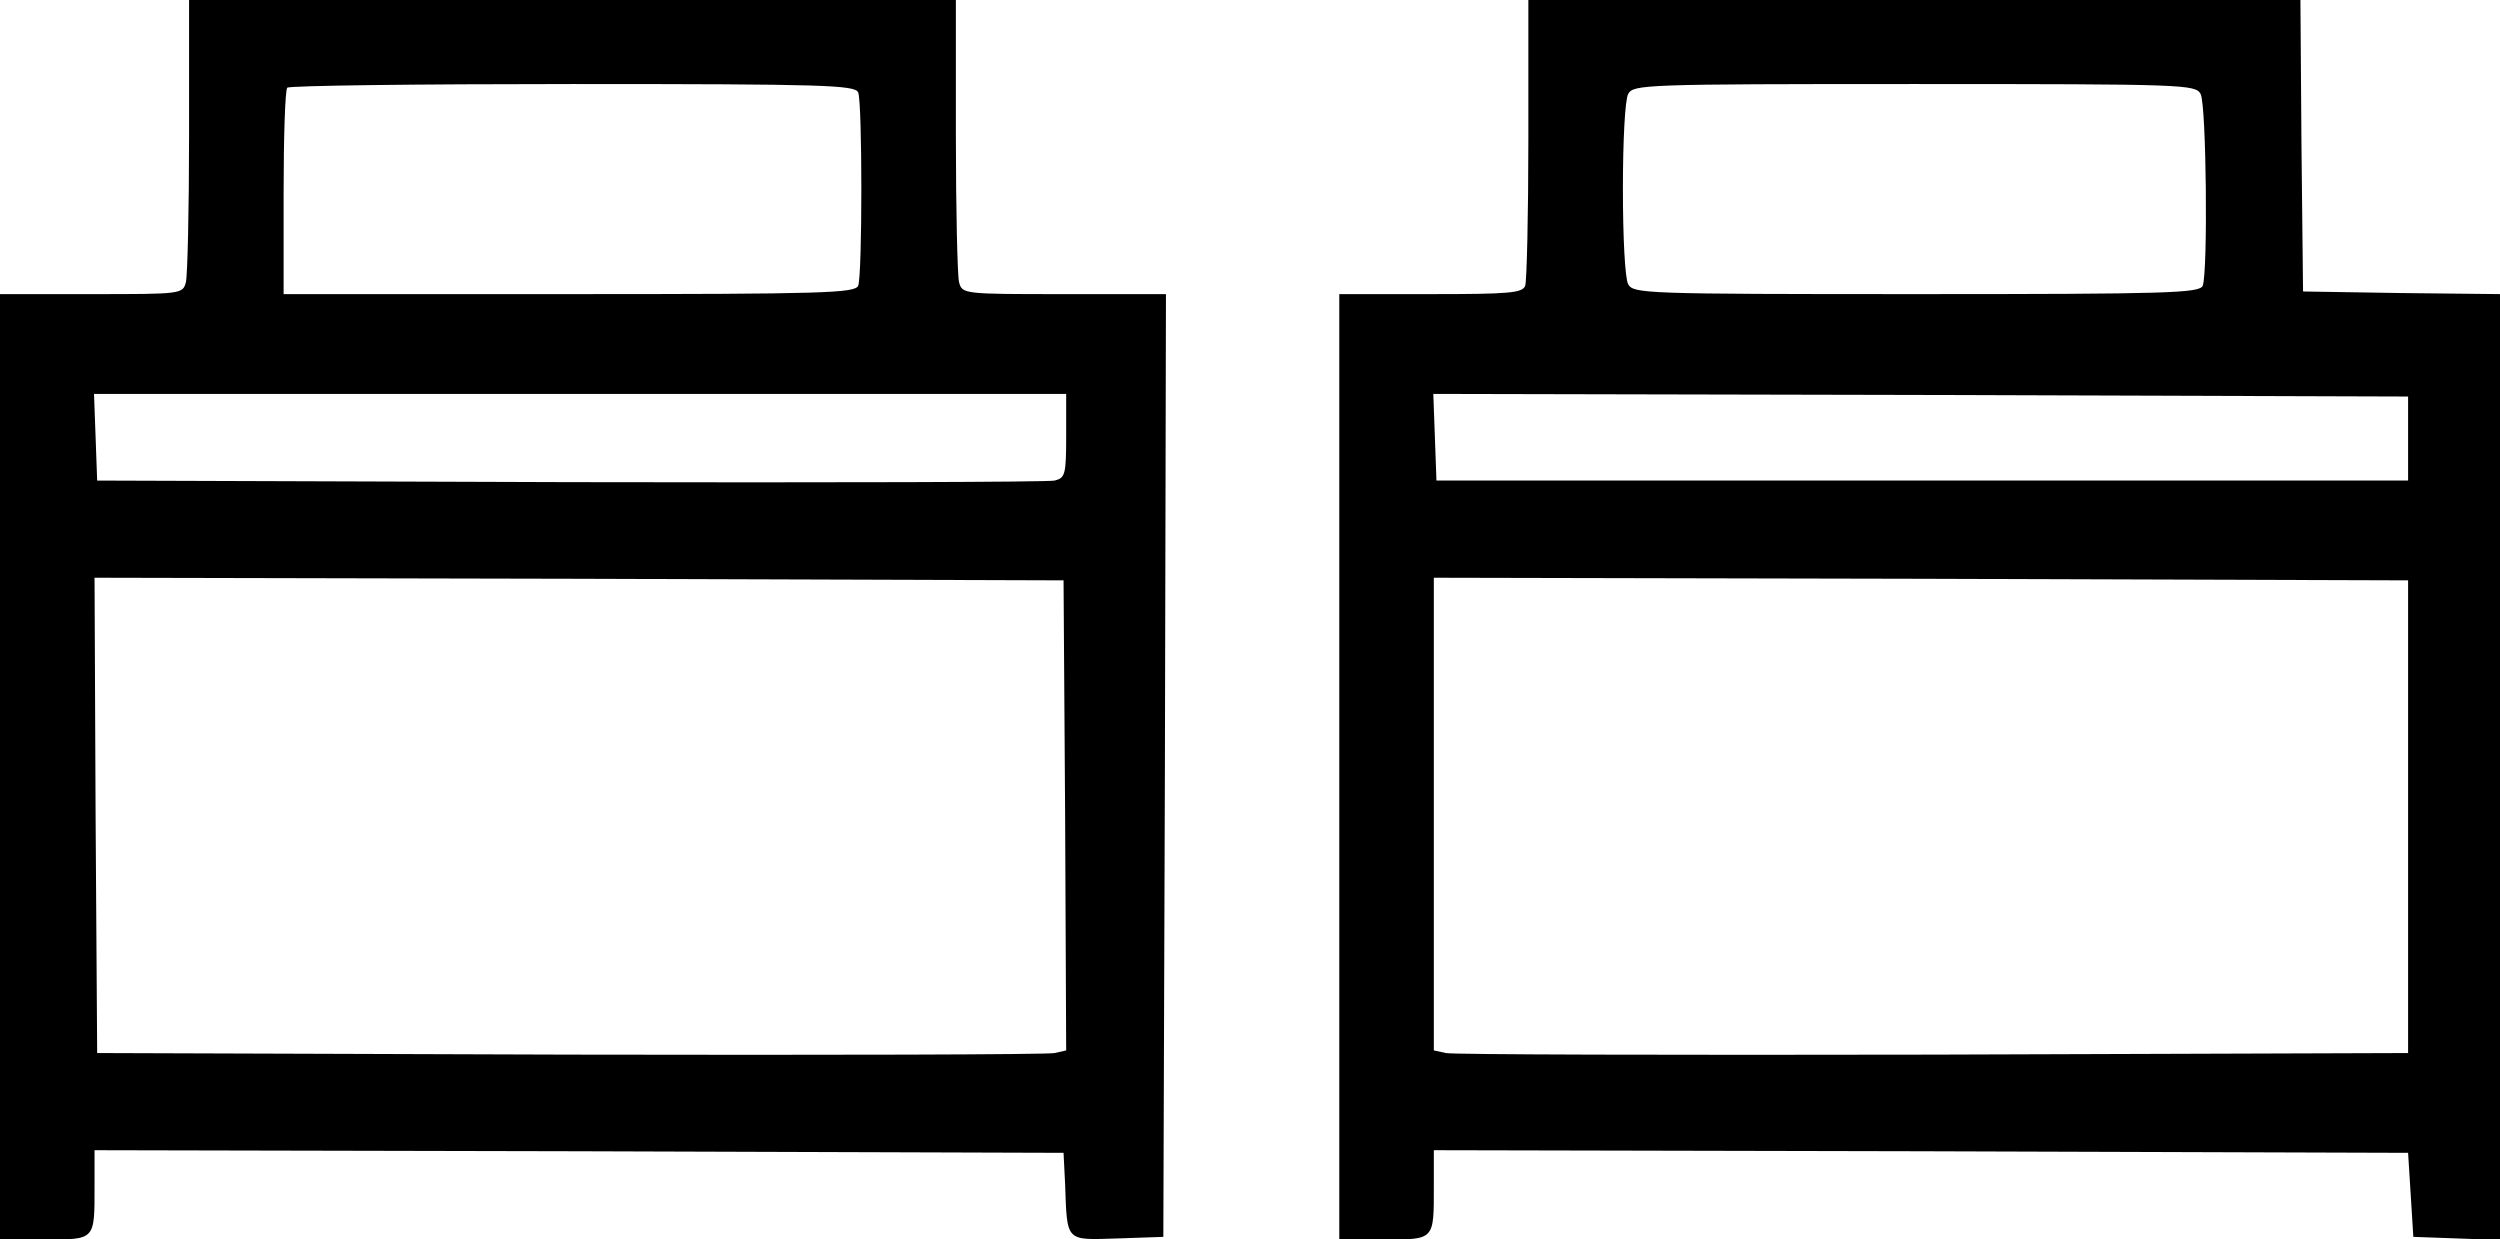 <?xml version="1.0" standalone="no"?>
<!DOCTYPE svg PUBLIC "-//W3C//DTD SVG 20010904//EN"
 "http://www.w3.org/TR/2001/REC-SVG-20010904/DTD/svg10.dtd">
<svg version="1.0" xmlns="http://www.w3.org/2000/svg"
 width="476pt" height="236pt" viewBox="0 0 476 236"
 preserveAspectRatio="xMidYMid meet">

<g transform="translate(0,236) scale(0.1,-0.1)"
fill="#000000" stroke="none">
<path d="M360 2103 c0 -142 -3 -268 -6 -280 -6 -23 -8 -23 -180 -23 l-174 0 0
-900 0 -900 84 0 c98 0 96 -2 96 101 l0 69 923 -2 922 -3 3 -60 c4 -111 0
-106 100 -103 l87 3 3 898 2 897 -194 0 c-192 0 -194 0 -200 23 -3 12 -6 138
-6 280 l0 257 -730 0 -730 0 0 -257z m1274 81 c8 -20 8 -348 0 -368 -6 -14
-63 -16 -550 -16 l-544 0 0 193 c0 107 3 197 7 200 3 4 248 7 544 7 480 0 537
-2 543 -16z m396 -654 c0 -74 -2 -80 -22 -85 -13 -3 -428 -4 -923 -3 l-900 3
-3 83 -3 82 926 0 925 0 0 -80z m-2 -722 l2 -448 -22 -5 c-13 -3 -428 -4 -923
-3 l-900 3 -3 453 -2 452 922 -2 923 -3 3 -447z"/>
<path d="M2910 2096 c0 -145 -3 -271 -6 -280 -5 -14 -31 -16 -180 -16 l-174 0
0 -900 0 -900 84 0 c98 0 96 -2 96 101 l0 69 928 -2 927 -3 5 -80 5 -80 83 -3
82 -3 0 900 0 901 -187 2 -188 3 -3 278 -2 277 -735 0 -735 0 0 -264z m1280
85 c11 -21 14 -338 4 -365 -6 -14 -63 -16 -545 -16 -522 0 -539 1 -549 19 -6
11 -10 89 -10 181 0 92 4 170 10 181 10 18 27 19 545 19 518 0 535 -1 545 -19z
m395 -656 l0 -80 -925 0 -925 0 -3 83 -3 82 928 -2 928 -3 0 -80z m0 -720 l0
-450 -905 -3 c-498 -1 -915 0 -927 3 l-23 5 0 450 0 450 928 -2 927 -3 0 -450z"/>
</g>
</svg>

